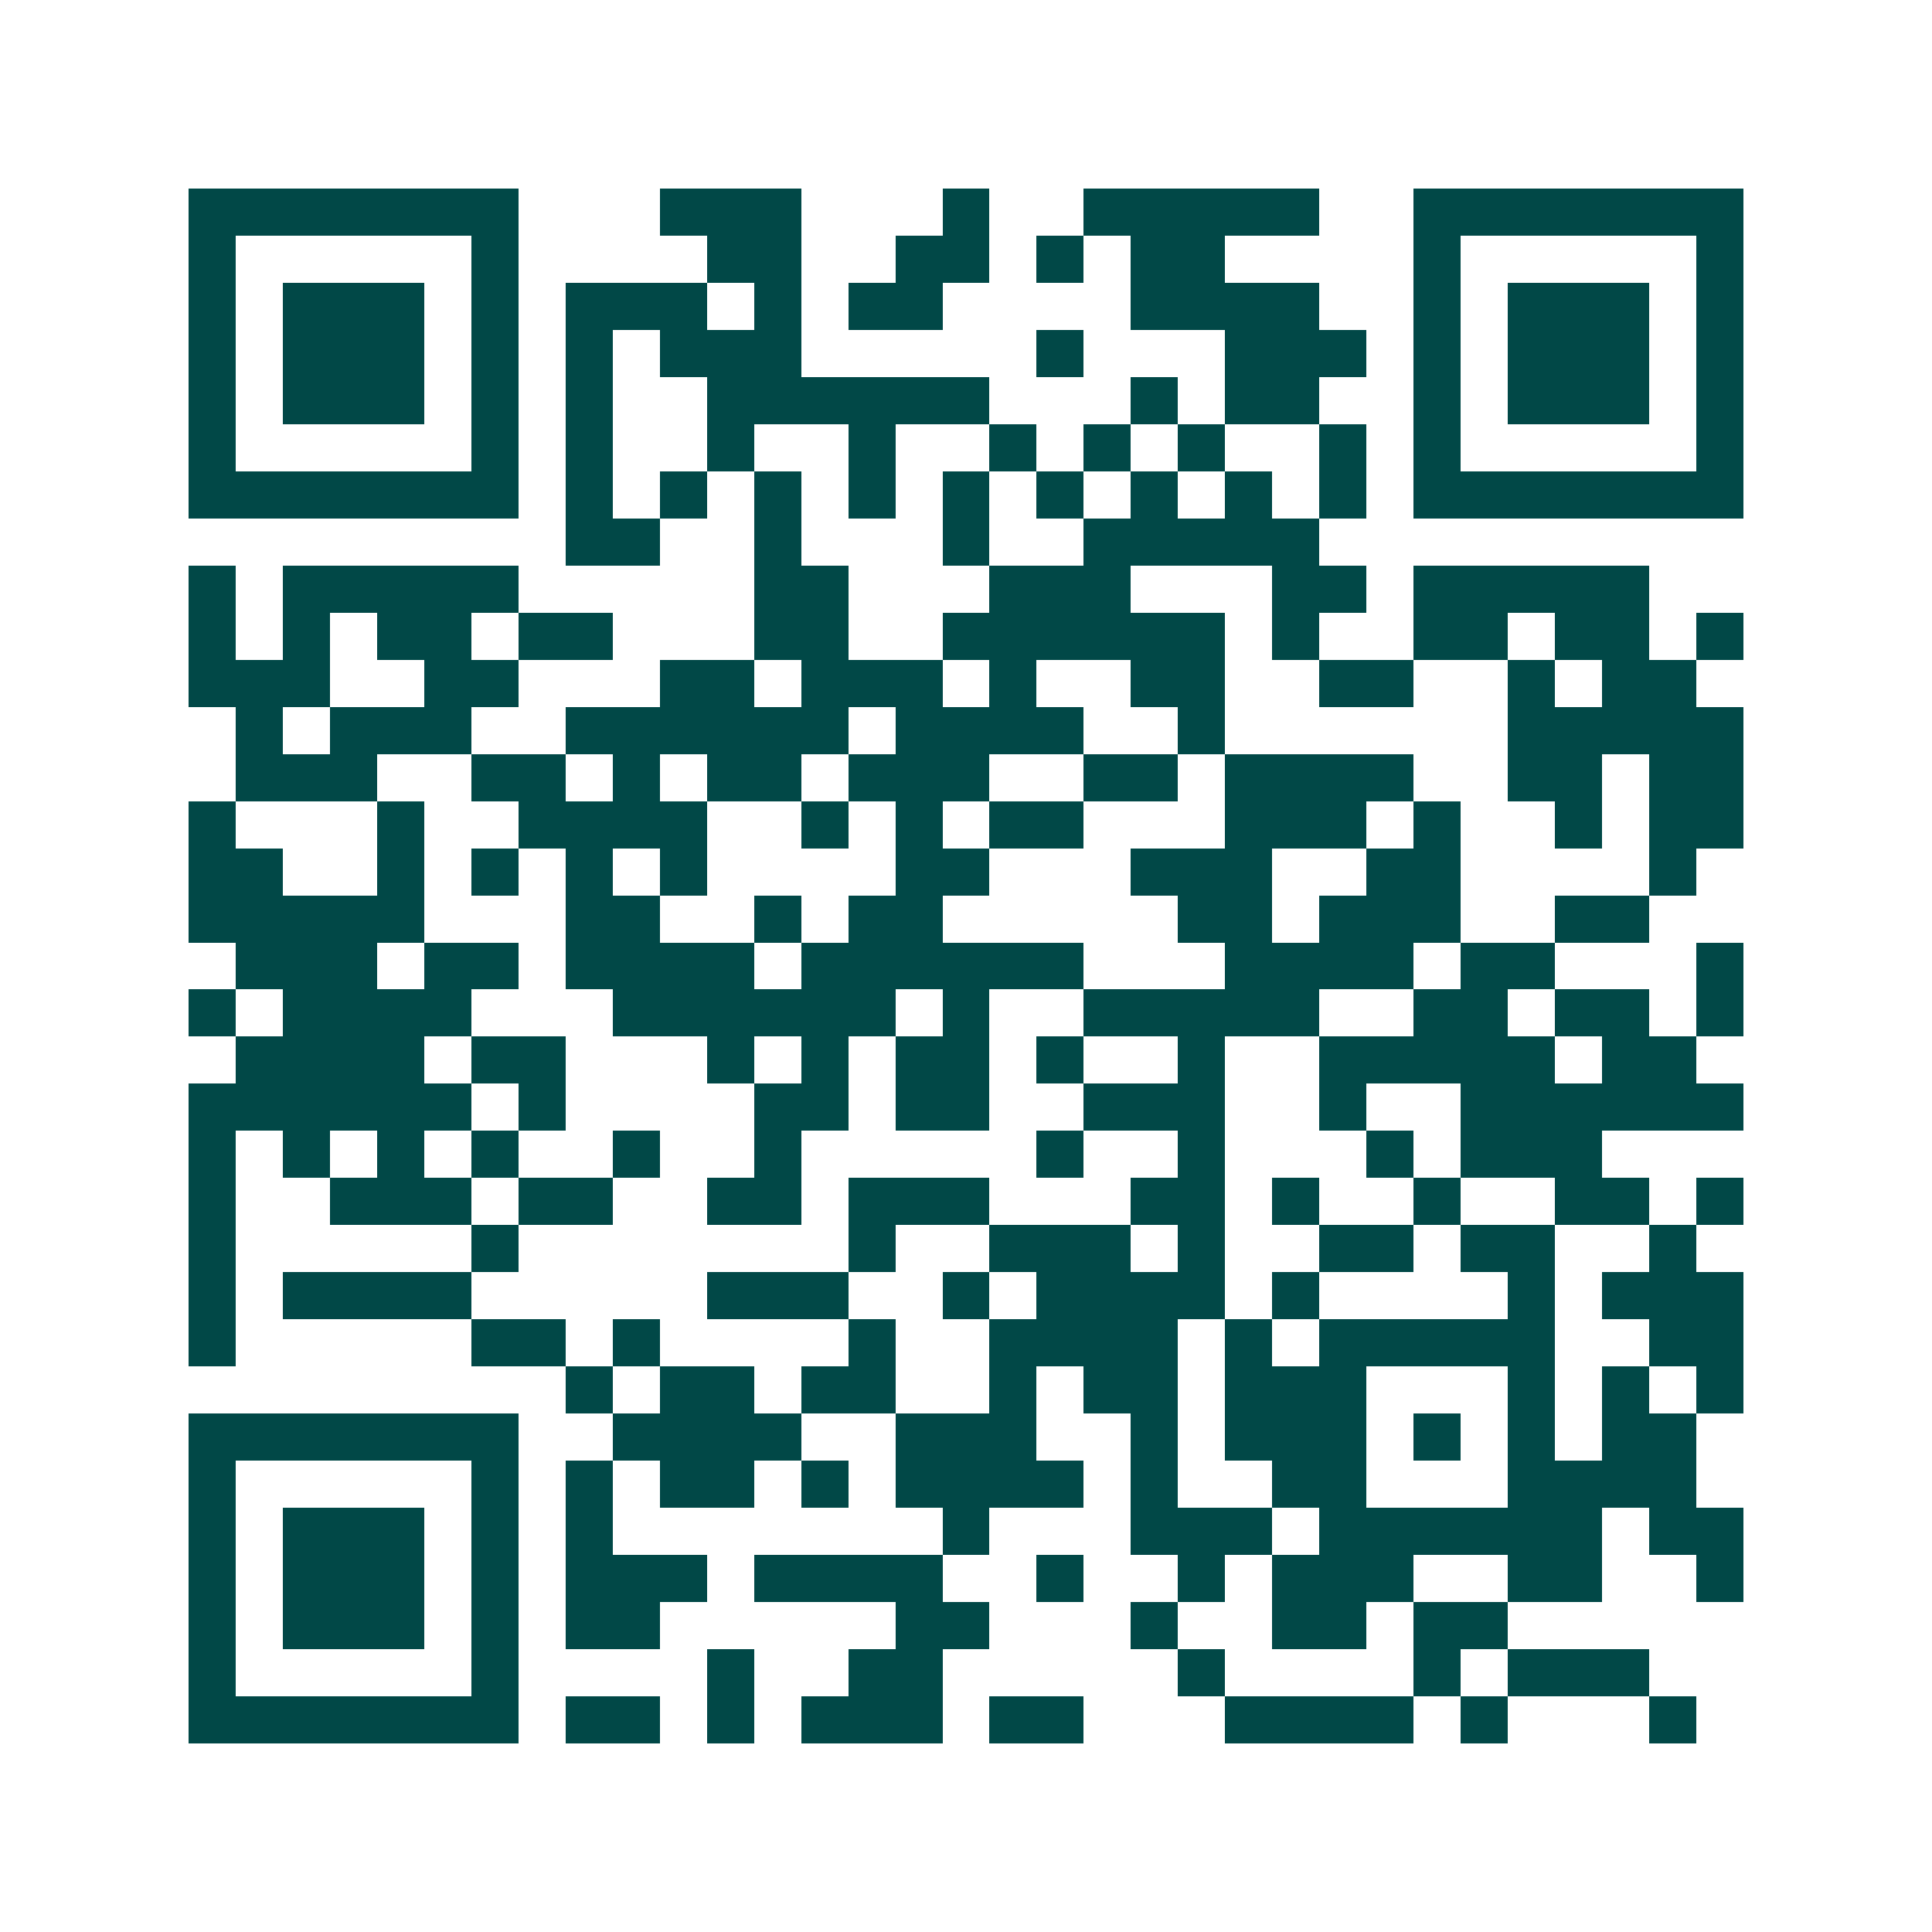 <svg xmlns="http://www.w3.org/2000/svg" width="200" height="200" viewBox="0 0 41 41" shape-rendering="crispEdges"><path fill="#ffffff" d="M0 0h41v41H0z"/><path stroke="#014847" d="M4 4.5h7m3 0h3m3 0h1m2 0h5m2 0h7M4 5.5h1m5 0h1m4 0h2m2 0h2m1 0h1m1 0h2m4 0h1m5 0h1M4 6.5h1m1 0h3m1 0h1m1 0h3m1 0h1m1 0h2m4 0h4m2 0h1m1 0h3m1 0h1M4 7.5h1m1 0h3m1 0h1m1 0h1m1 0h3m5 0h1m3 0h3m1 0h1m1 0h3m1 0h1M4 8.5h1m1 0h3m1 0h1m1 0h1m2 0h6m3 0h1m1 0h2m2 0h1m1 0h3m1 0h1M4 9.5h1m5 0h1m1 0h1m2 0h1m2 0h1m2 0h1m1 0h1m1 0h1m2 0h1m1 0h1m5 0h1M4 10.5h7m1 0h1m1 0h1m1 0h1m1 0h1m1 0h1m1 0h1m1 0h1m1 0h1m1 0h1m1 0h7M12 11.5h2m2 0h1m3 0h1m2 0h5M4 12.5h1m1 0h5m5 0h2m3 0h3m3 0h2m1 0h5M4 13.5h1m1 0h1m1 0h2m1 0h2m3 0h2m2 0h6m1 0h1m2 0h2m1 0h2m1 0h1M4 14.5h3m2 0h2m3 0h2m1 0h3m1 0h1m2 0h2m2 0h2m2 0h1m1 0h2M5 15.5h1m1 0h3m2 0h6m1 0h4m2 0h1m6 0h5M5 16.5h3m2 0h2m1 0h1m1 0h2m1 0h3m2 0h2m1 0h4m2 0h2m1 0h2M4 17.5h1m3 0h1m2 0h4m2 0h1m1 0h1m1 0h2m3 0h3m1 0h1m2 0h1m1 0h2M4 18.5h2m2 0h1m1 0h1m1 0h1m1 0h1m4 0h2m3 0h3m2 0h2m4 0h1M4 19.5h5m3 0h2m2 0h1m1 0h2m5 0h2m1 0h3m2 0h2M5 20.5h3m1 0h2m1 0h4m1 0h6m3 0h4m1 0h2m3 0h1M4 21.5h1m1 0h4m3 0h6m1 0h1m2 0h5m2 0h2m1 0h2m1 0h1M5 22.5h4m1 0h2m3 0h1m1 0h1m1 0h2m1 0h1m2 0h1m2 0h5m1 0h2M4 23.5h6m1 0h1m4 0h2m1 0h2m2 0h3m2 0h1m2 0h6M4 24.5h1m1 0h1m1 0h1m1 0h1m2 0h1m2 0h1m5 0h1m2 0h1m3 0h1m1 0h3M4 25.5h1m2 0h3m1 0h2m2 0h2m1 0h3m3 0h2m1 0h1m2 0h1m2 0h2m1 0h1M4 26.5h1m5 0h1m7 0h1m2 0h3m1 0h1m2 0h2m1 0h2m2 0h1M4 27.5h1m1 0h4m5 0h3m2 0h1m1 0h4m1 0h1m4 0h1m1 0h3M4 28.5h1m5 0h2m1 0h1m4 0h1m2 0h4m1 0h1m1 0h5m2 0h2M12 29.5h1m1 0h2m1 0h2m2 0h1m1 0h2m1 0h3m3 0h1m1 0h1m1 0h1M4 30.5h7m2 0h4m2 0h3m2 0h1m1 0h3m1 0h1m1 0h1m1 0h2M4 31.5h1m5 0h1m1 0h1m1 0h2m1 0h1m1 0h4m1 0h1m2 0h2m3 0h4M4 32.5h1m1 0h3m1 0h1m1 0h1m7 0h1m3 0h3m1 0h6m1 0h2M4 33.5h1m1 0h3m1 0h1m1 0h3m1 0h4m2 0h1m2 0h1m1 0h3m2 0h2m2 0h1M4 34.5h1m1 0h3m1 0h1m1 0h2m5 0h2m3 0h1m2 0h2m1 0h2M4 35.5h1m5 0h1m4 0h1m2 0h2m5 0h1m4 0h1m1 0h3M4 36.5h7m1 0h2m1 0h1m1 0h3m1 0h2m3 0h4m1 0h1m3 0h1"/></svg>
